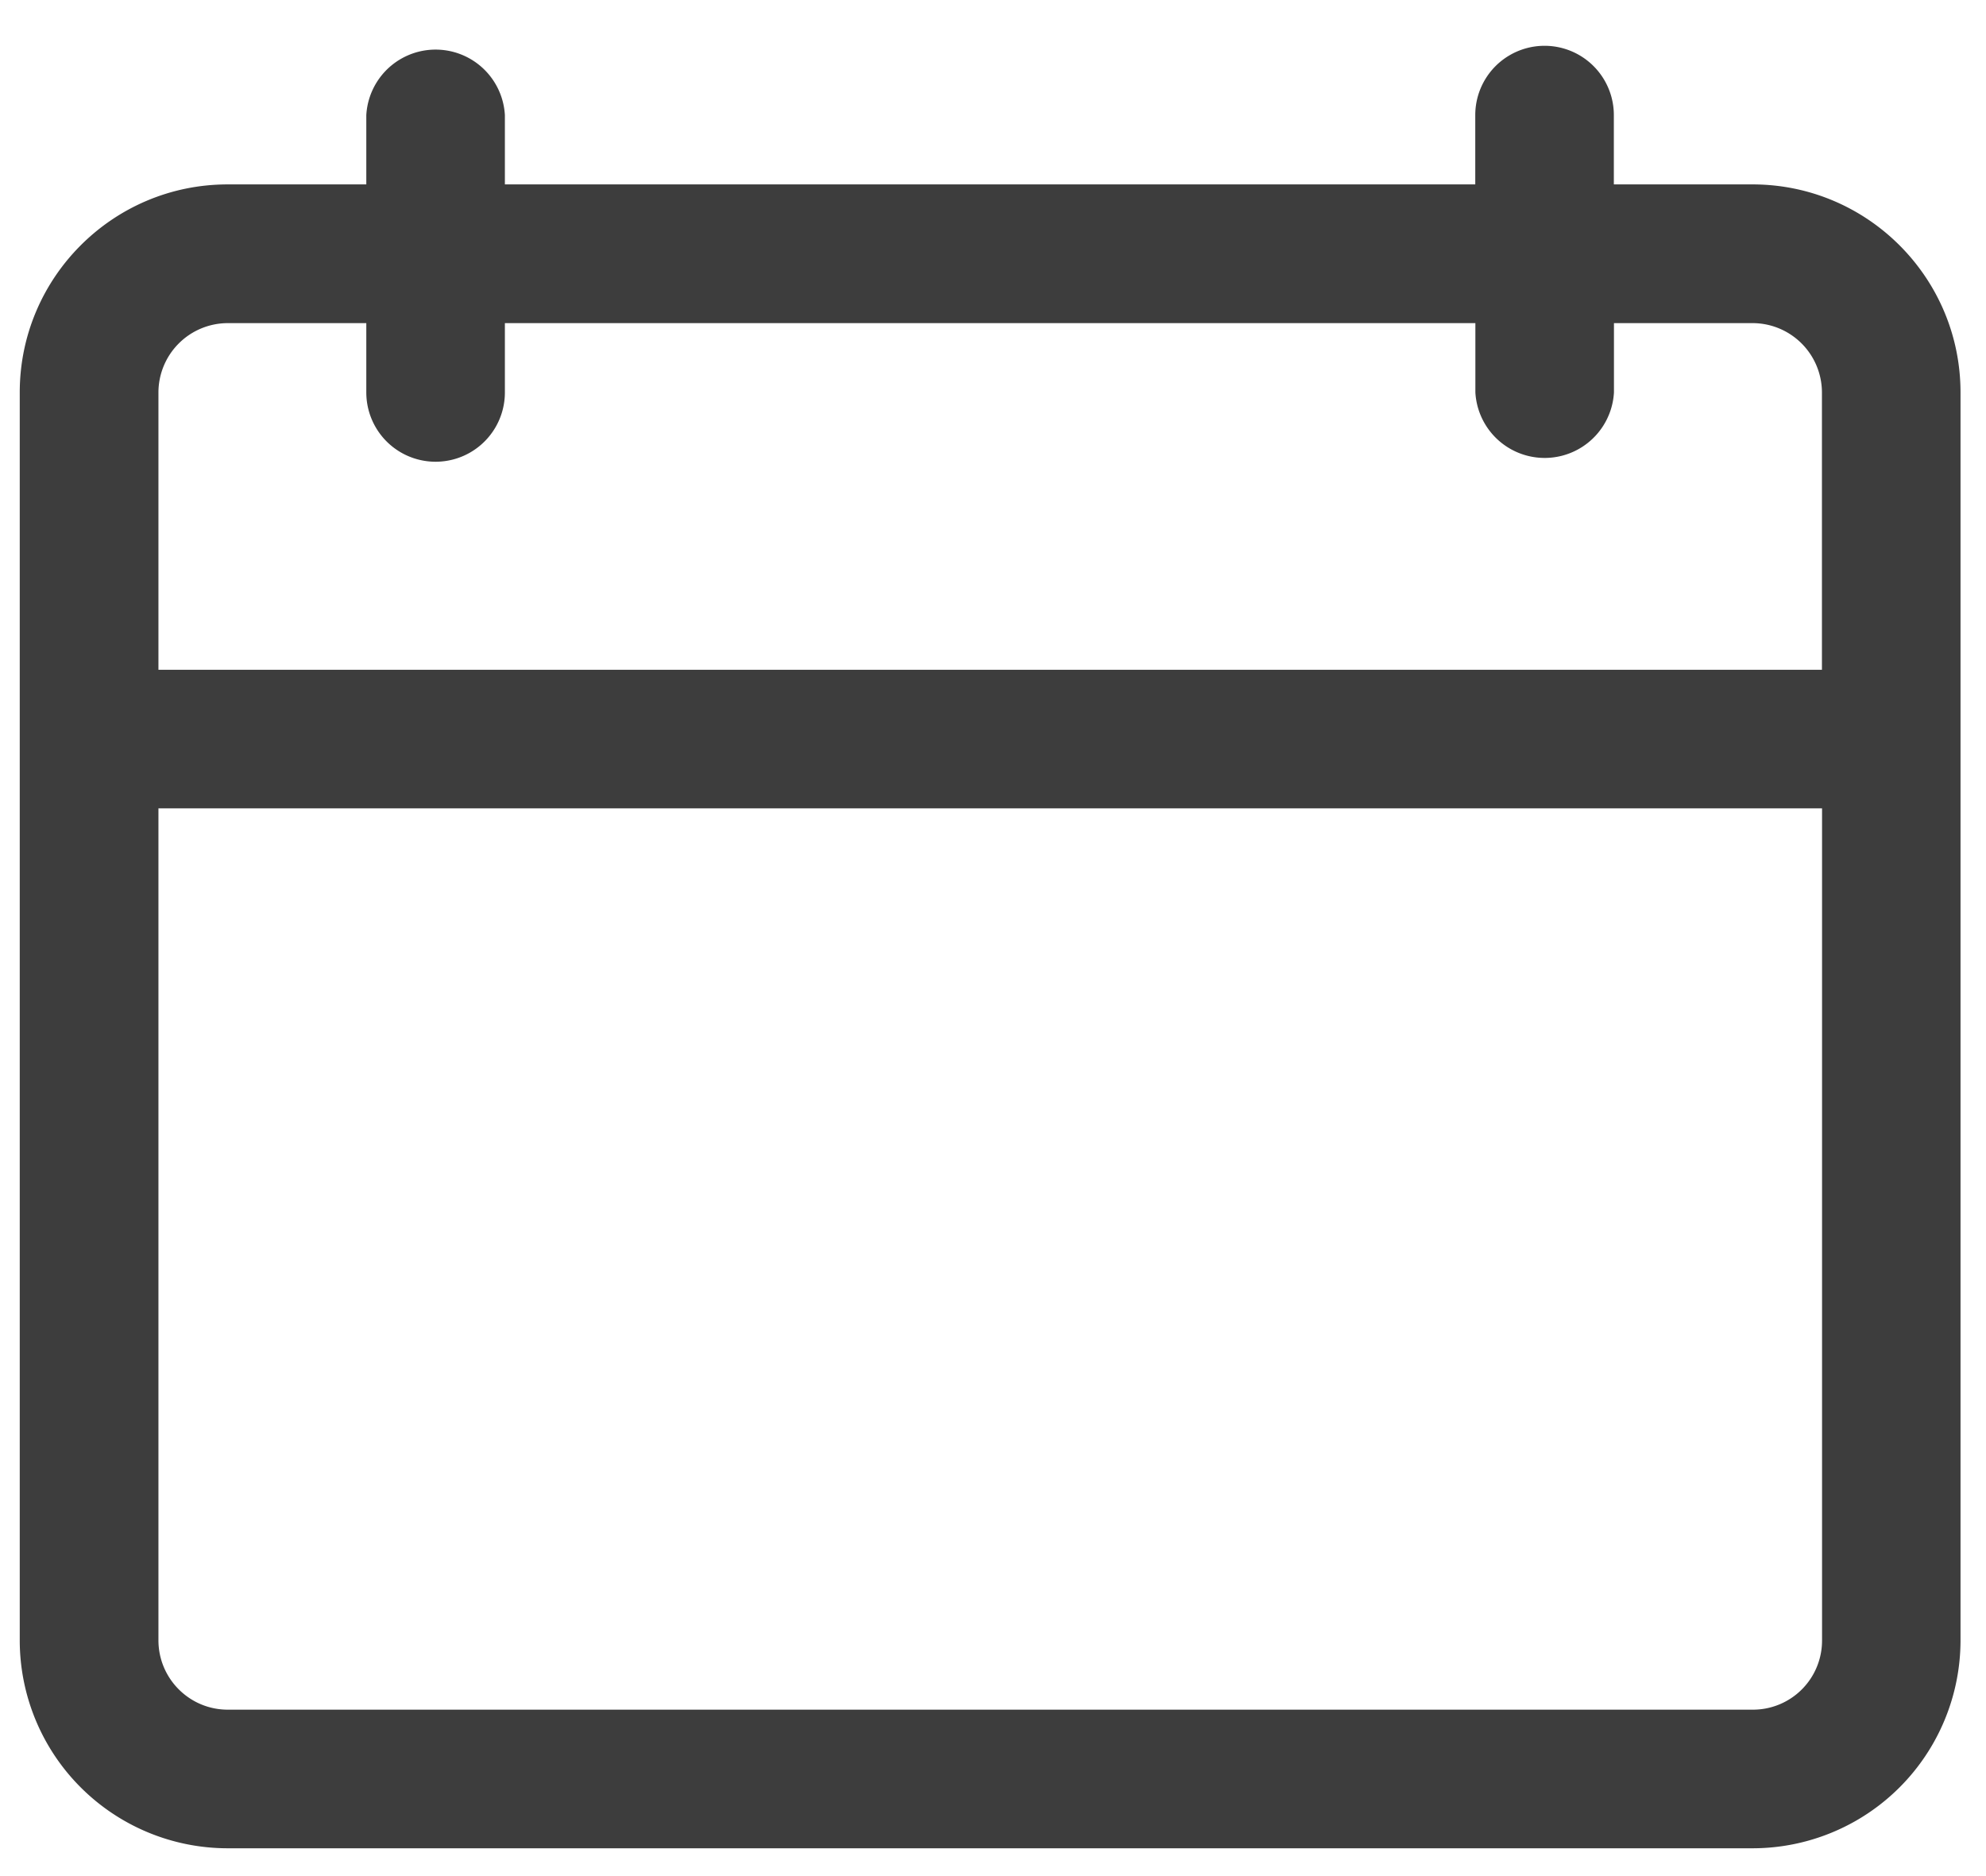 <svg width="18" height="17" fill="none" xmlns="http://www.w3.org/2000/svg"><path fill-rule="evenodd" clip-rule="evenodd" d="M.179 14.864V3.556c0-1.04.844-1.885 1.884-1.885H3.32v-.628a.629.629 0 0 1 1.256 0v.628h8.795v-.628a.628.628 0 1 1 1.256 0v.628h1.257c1.04 0 1.885.844 1.885 1.885v11.307a1.885 1.885 0 0 1-1.885 1.885H2.064a1.885 1.885 0 0 1-1.885-1.885zm3.14-11.936H2.064a.629.629 0 0 0-.628.628v2.513h15.077V3.556a.629.629 0 0 0-.628-.628h-1.257v.628a.629.629 0 0 1-1.256 0v-.628H4.576v.628a.628.628 0 1 1-1.256 0v-.628zM1.436 7.325v7.538c0 .348.282.629.628.629h13.82a.626.626 0 0 0 .63-.629V7.325H1.434z" fill="#3D3D3D"/></svg>